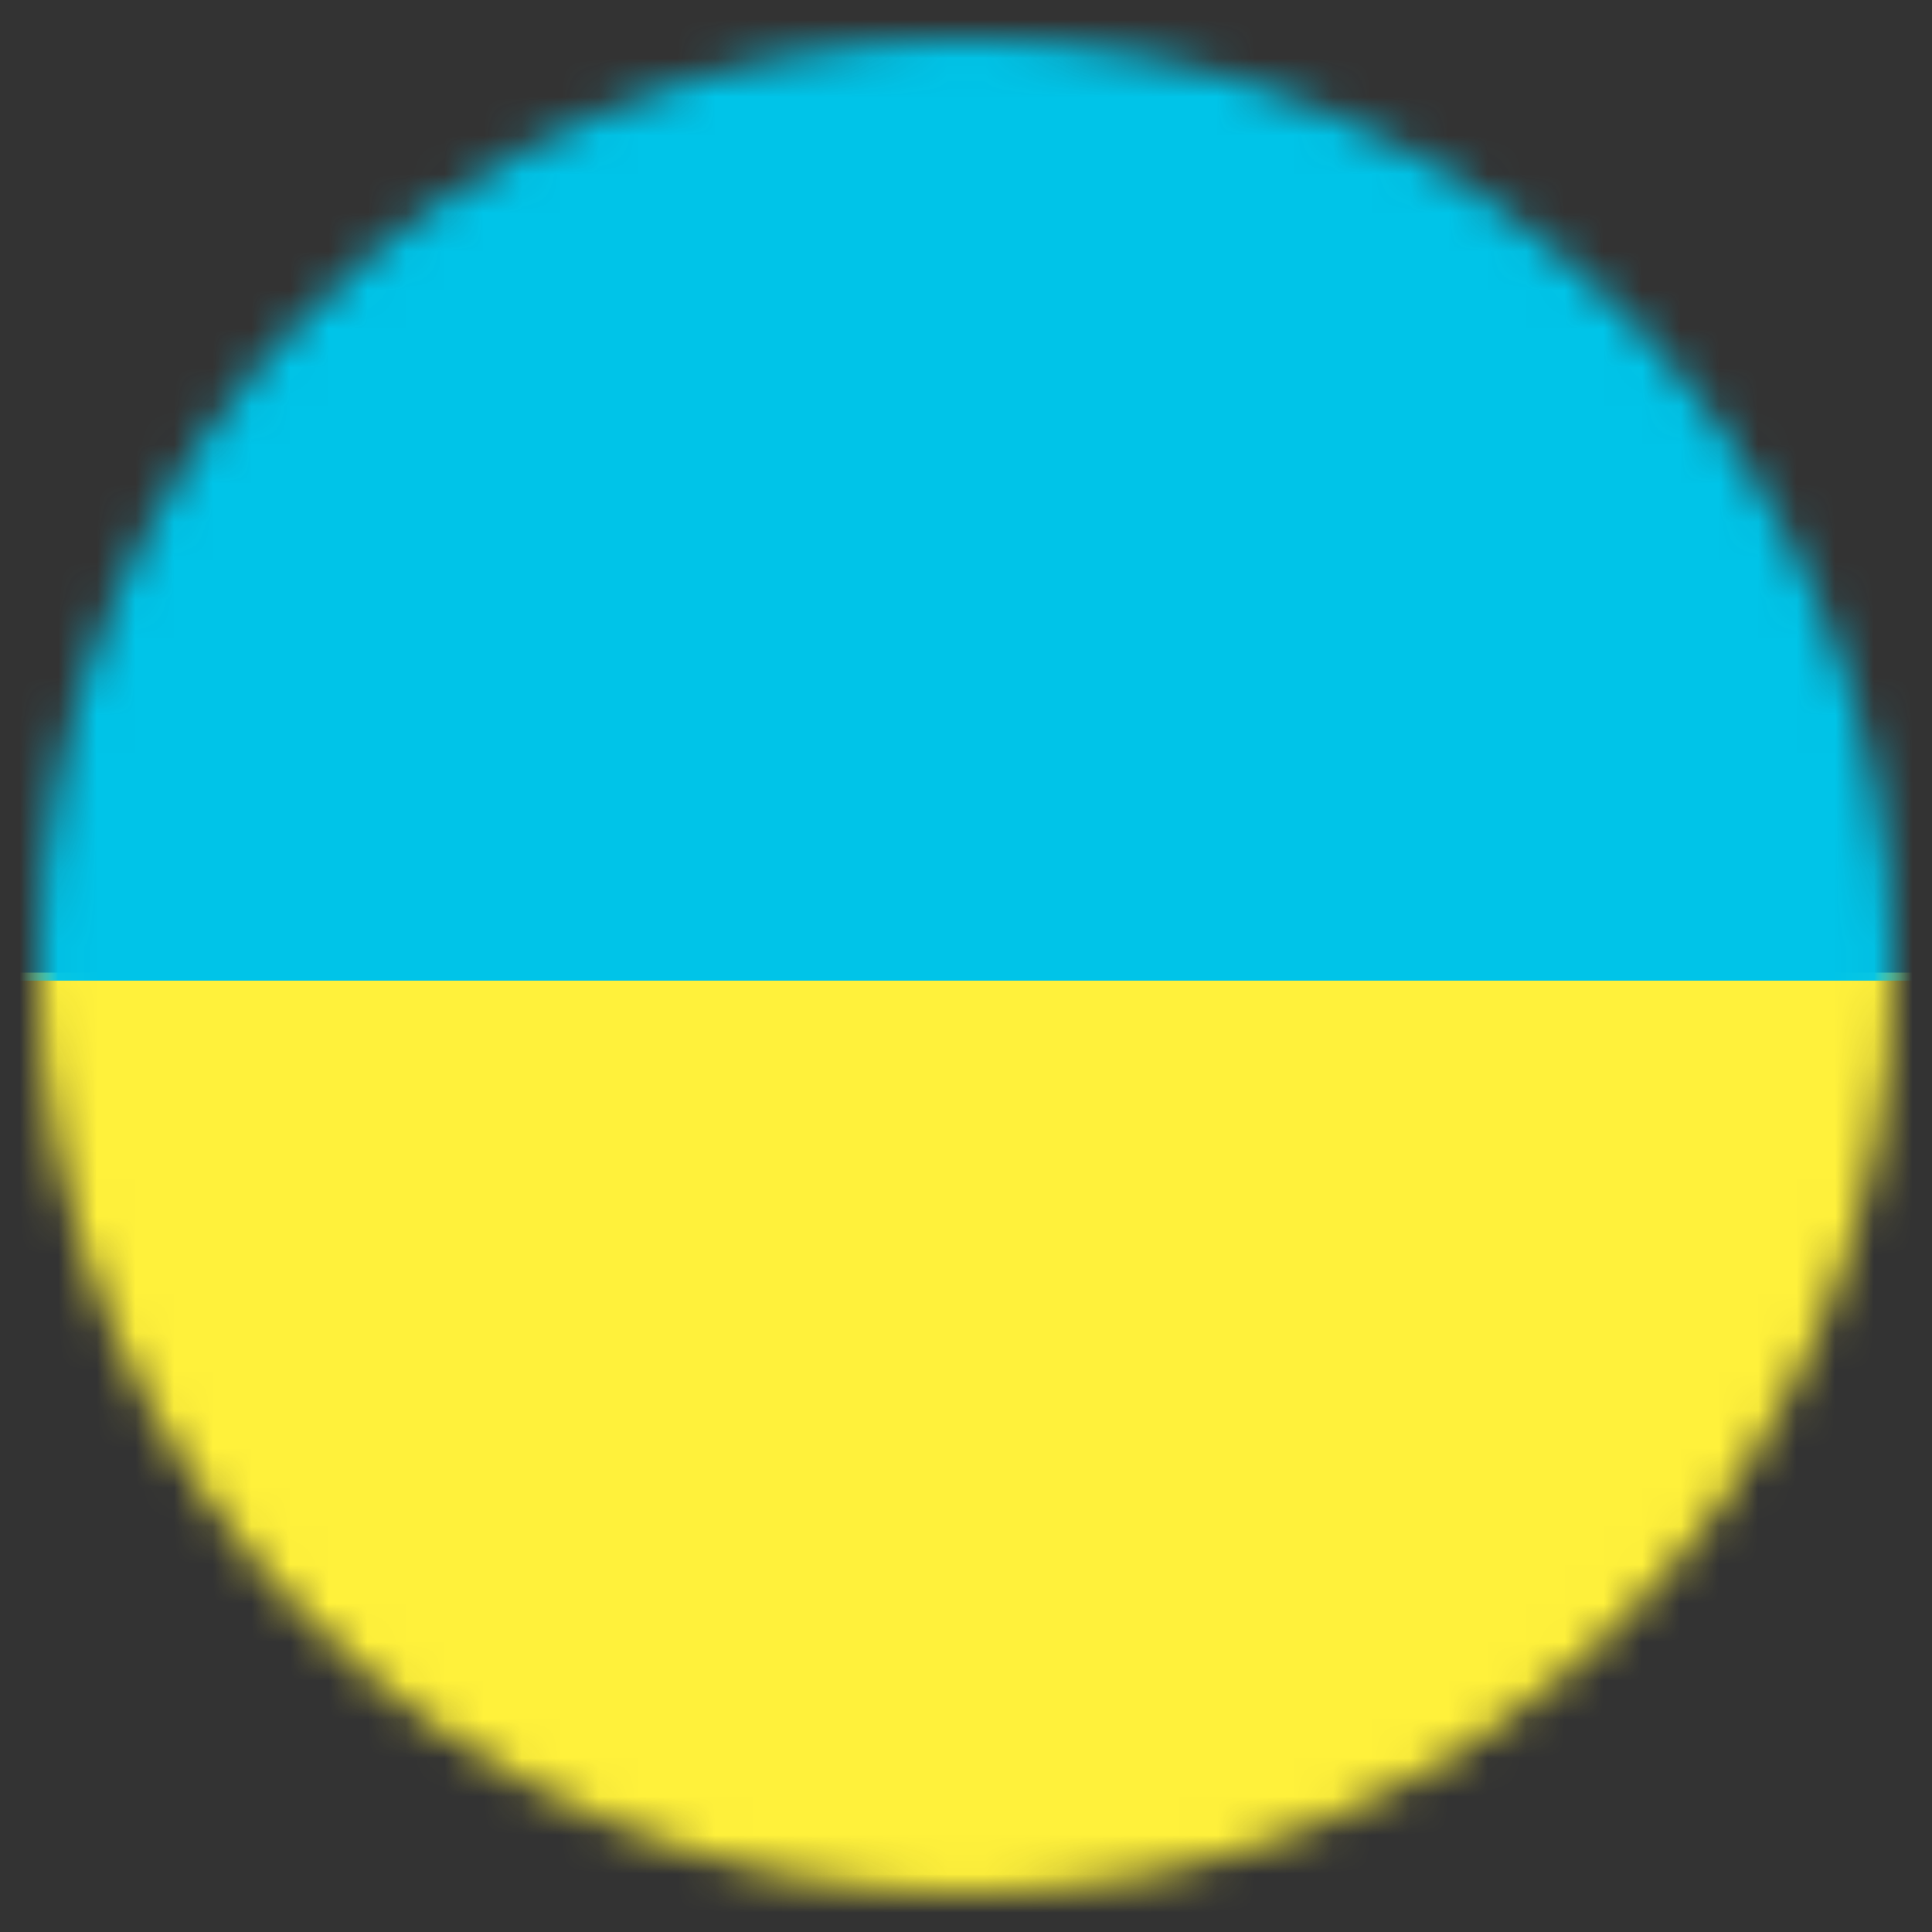 <?xml version="1.0" encoding="UTF-8"?>
<svg width="50px" height="50px" viewBox="0 0 50 50" version="1.1" xmlns="http://www.w3.org/2000/svg" xmlns:xlink="http://www.w3.org/1999/xlink">
    <rect x="0" y="0" width="50" height="50" fill="#333333" stroke="none"/>
    <!-- Generator: Sketch 50.2 (55047) - http://www.bohemiancoding.com/sketch -->
    <title>flag/ukraine</title>
    <desc>Created with Sketch.</desc>
    <defs>
        <path d="M1,25 C1,38.256 11.745,49 25,49 C38.256,49 49,38.256 49,25 C49,11.745 38.256,1 25,1 C11.745,1 1,11.745 1,25 Z" id="path-1"></path>
    </defs>
    <g id="flag/ukraine" stroke="none" stroke-width="1" fill="none" fill-rule="evenodd">
        <mask id="mask-2" fill="white">
            <use xlink:href="#path-1"></use>
        </mask>
        <g id="Clip-3"></g>
        <polygon id="Fill-2" fill="#FFF13B" mask="url(#mask-2)" points="-15 51.111 65.91 51.111 65.91 25.171 -15 25.171"></polygon>
        <polygon id="Fill-4" fill="#00C4E8" mask="url(#mask-2)" points="-15 25.379 65.953 25.379 65.953 -0.488 -15 -0.488"></polygon>
    </g>
</svg>